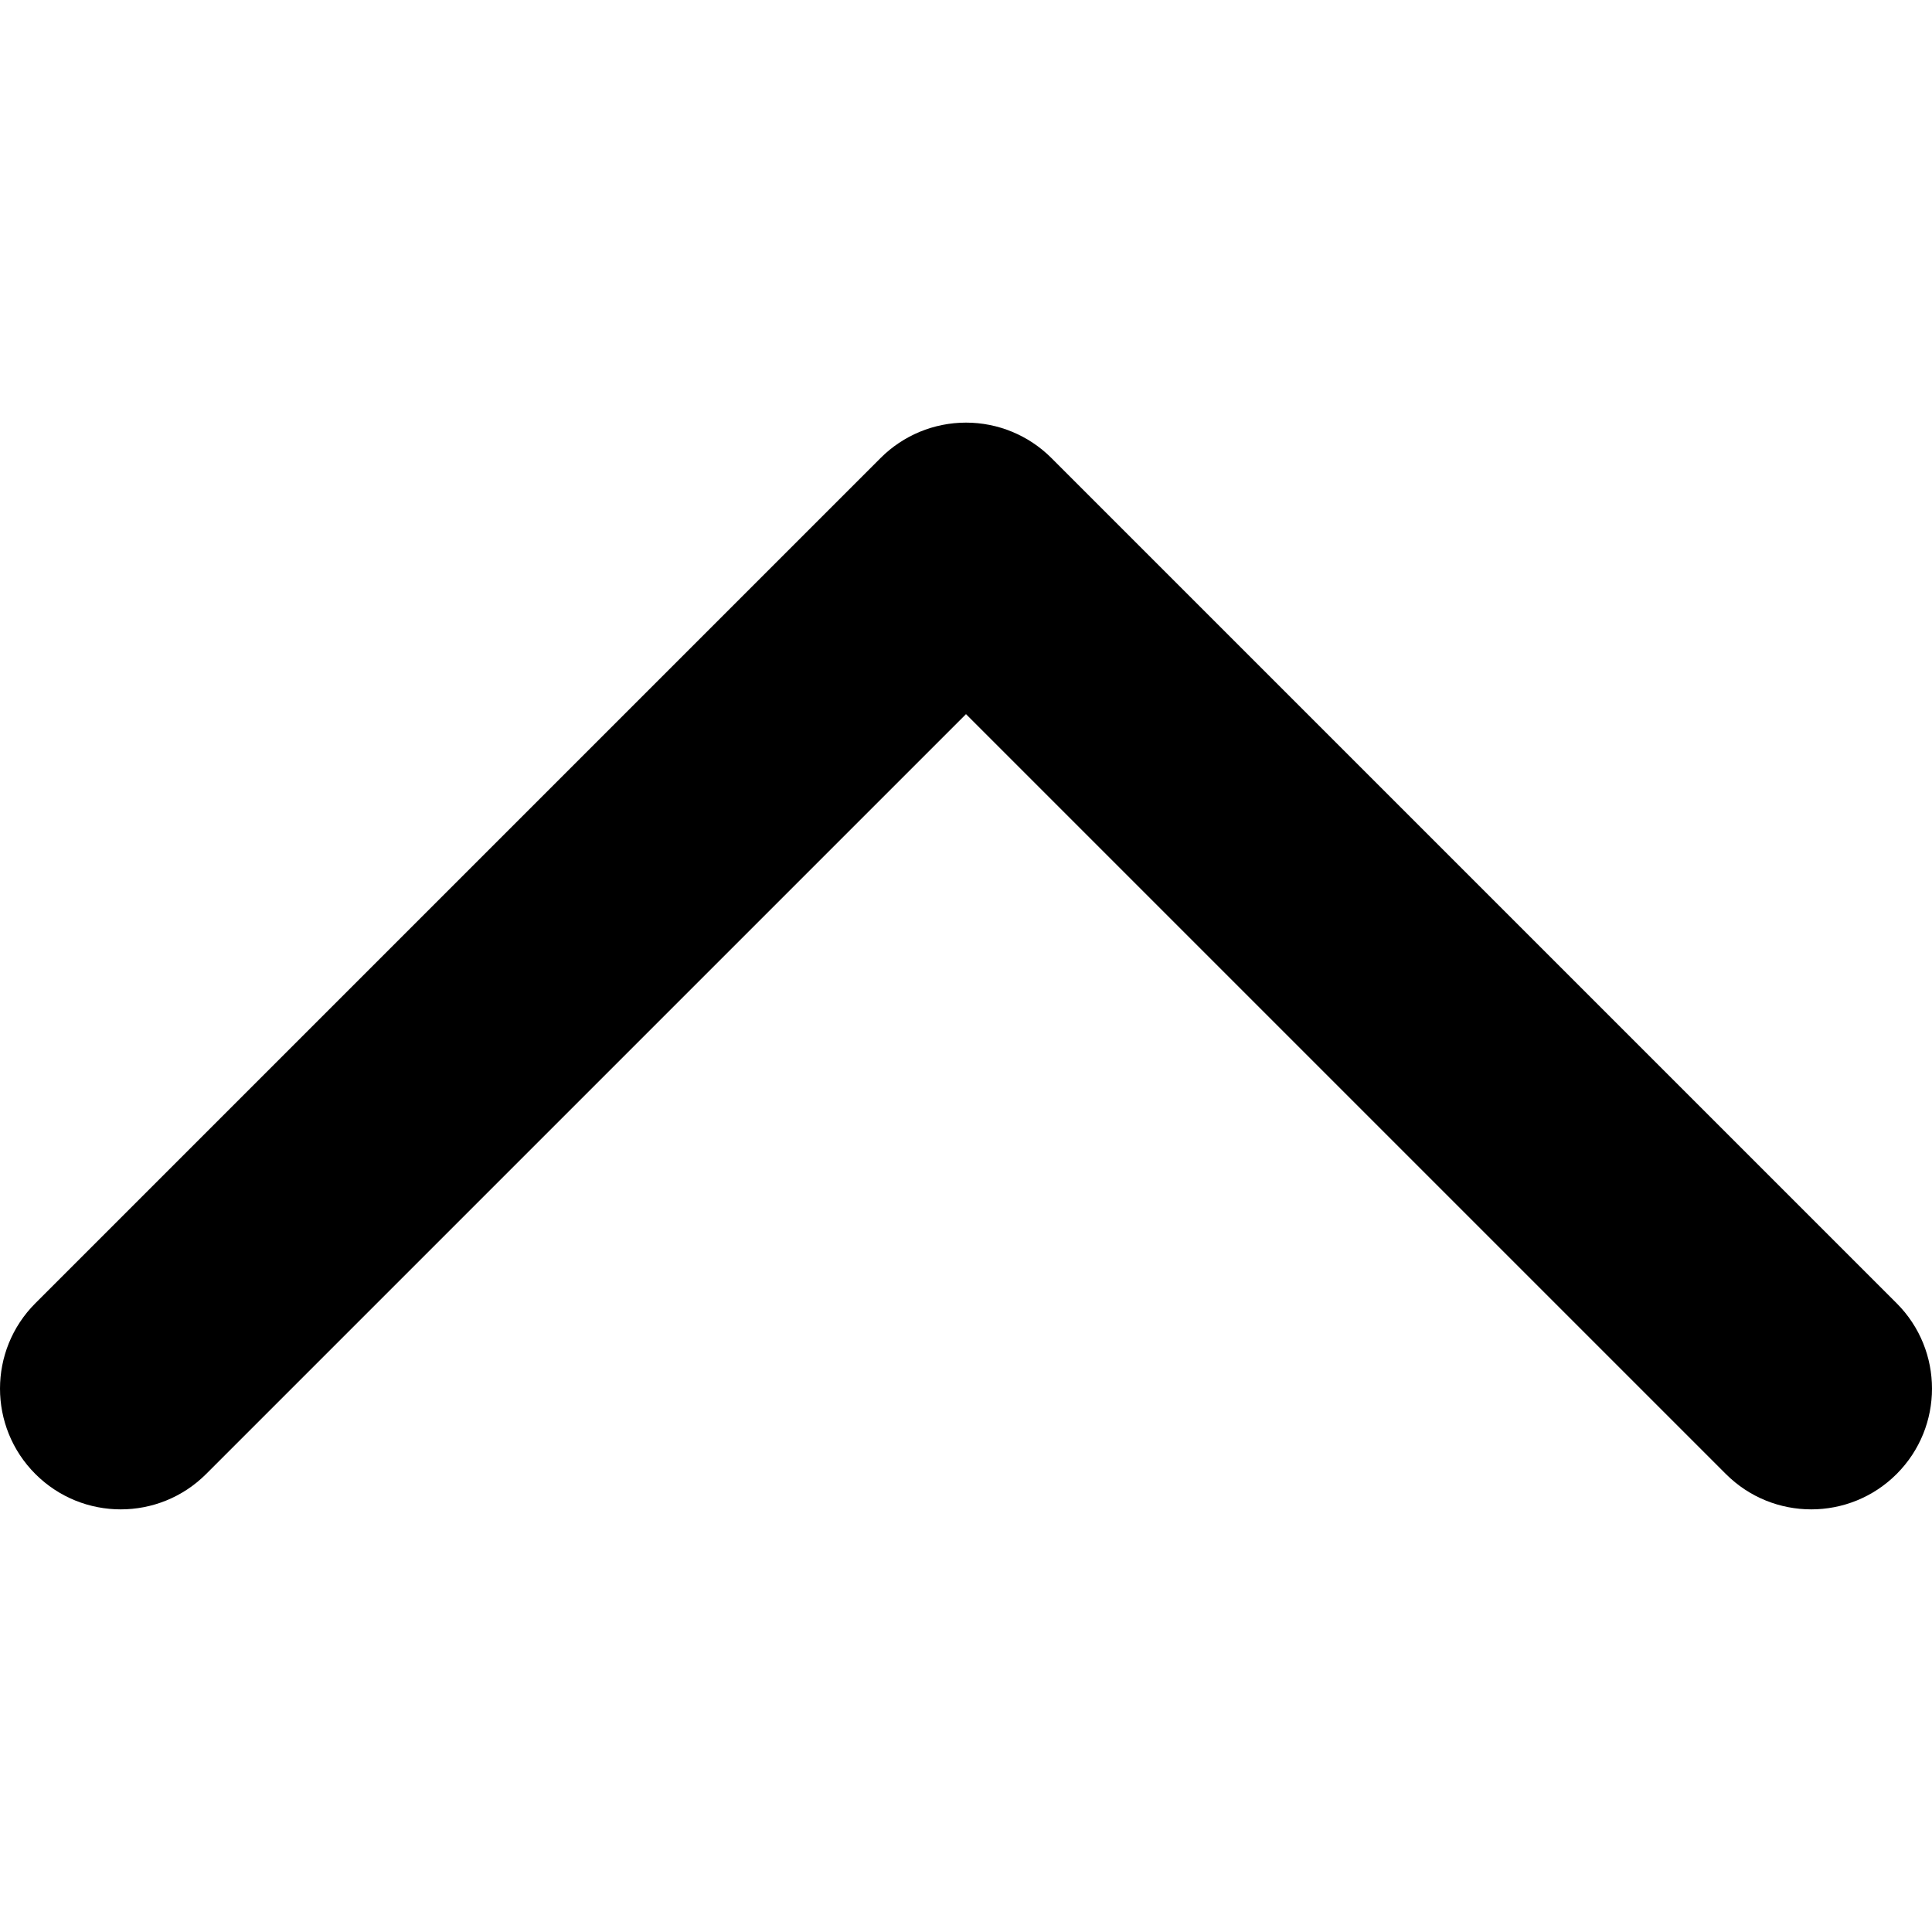 <svg xmlns="http://www.w3.org/2000/svg" id="Capa_1" height="512" viewBox="0 0 367.676 367.676" width="512"><g><g><path d="m344.696 287.246c-5.881 0-11.763-2.243-16.249-6.73l-144.61-144.609-144.608 144.609c-8.973 8.975-23.524 8.975-32.498 0-8.974-8.974-8.974-23.524 0-32.498l160.857-160.859c4.31-4.309 10.154-6.731 16.249-6.731 6.094 0 11.94 2.422 16.25 6.731l160.858 160.858c8.974 8.974 8.974 23.524 0 32.498-4.486 4.488-10.368 6.731-16.249 6.731z" fill="rgb(0,0,0)"></path></g></g></svg>